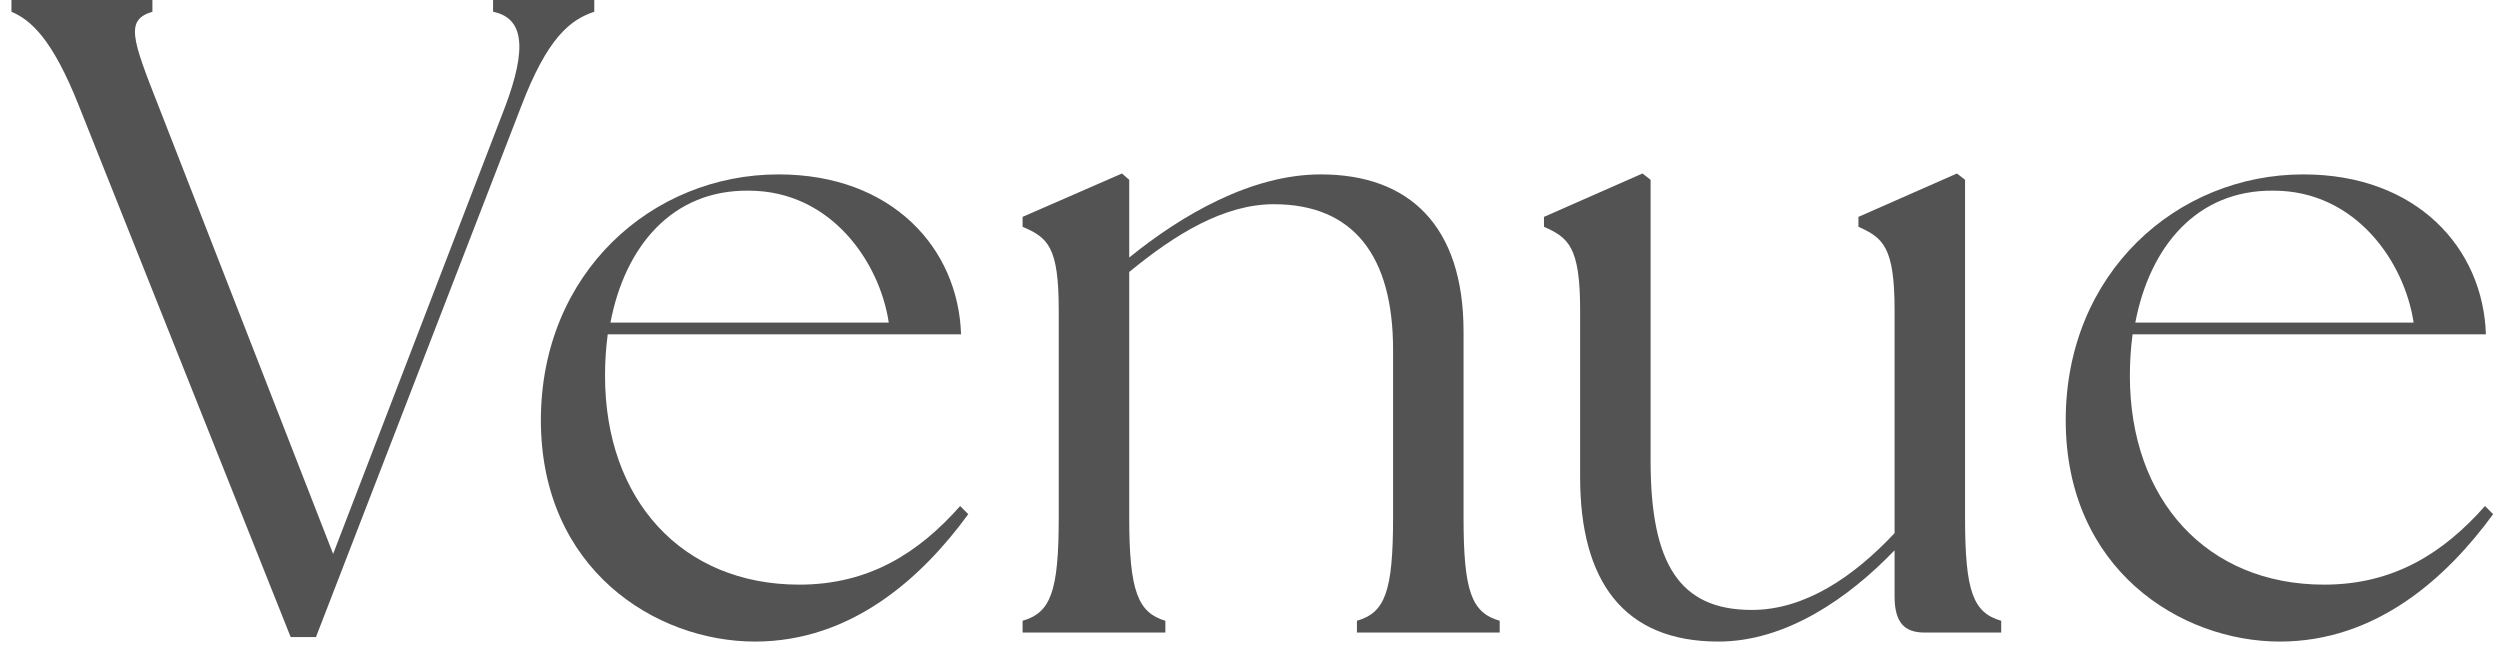 <?xml version="1.0" encoding="UTF-8"?> <svg xmlns="http://www.w3.org/2000/svg" width="166" height="43" viewBox="0 0 166 43" fill="none"><path d="M151.384 42.6C144.784 42.6 137.164 37.8 137.164 27.9C137.164 18.12 144.544 11.58 152.944 11.58C160.504 11.58 164.884 16.5 165.064 22.2H141.604C141.484 23.1 141.424 24 141.424 24.96C141.424 33.18 146.524 38.82 154.324 38.82C158.944 38.82 162.244 36.72 165.004 33.6L165.544 34.14C162.484 38.34 157.804 42.6 151.384 42.6ZM141.784 21.42H160.264C159.664 17.4 156.424 12.66 150.964 12.66C145.864 12.6 142.744 16.38 141.784 21.42Z" fill="#535353"></path><path d="M114.1 42.6C107.8 42.6 104.92 38.58 104.92 31.68V20.58C104.92 16.38 104.14 15.78 102.52 15.06V14.4L109.06 11.52L109.6 11.94V30.6C109.6 37.44 111.52 40.5 116.32 40.5C119.86 40.5 123.1 38.28 125.8 35.4V20.58C125.8 16.38 125.02 15.78 123.4 15.06V14.4L129.94 11.52L130.48 11.94V34.38C130.48 39.3 131.02 40.68 132.88 41.22V42H127.78C126.46 42 125.8 41.34 125.8 39.6V36.54C122.74 39.72 118.6 42.6 114.1 42.6Z" fill="#535353"></path><path d="M67.9 42V41.22C69.76 40.68 70.3 39.3 70.3 34.38V20.58C70.3 16.38 69.58 15.78 67.9 15.06V14.4L74.5 11.52L74.98 11.94V17.1C78.46 14.28 83.08 11.58 87.7 11.58C93.58 11.58 97.18 15 97.18 22.02V34.38C97.18 39.3 97.72 40.68 99.58 41.22V42H90.1V41.22C91.96 40.68 92.5 39.3 92.5 34.38V23.22C92.5 16.98 89.86 13.56 84.58 13.56C81.28 13.56 78.04 15.54 74.98 18.06V34.38C74.98 39.3 75.58 40.68 77.38 41.22V42H67.9Z" fill="#535353"></path><path d="M50.134 42.6C43.534 42.6 35.914 37.8 35.914 27.9C35.914 18.12 43.294 11.58 51.694 11.58C59.254 11.58 63.634 16.5 63.814 22.2H40.354C40.234 23.1 40.174 24 40.174 24.96C40.174 33.18 45.274 38.82 53.074 38.82C57.694 38.82 60.994 36.72 63.754 33.6L64.294 34.14C61.234 38.34 56.554 42.6 50.134 42.6ZM40.534 21.42H59.014C58.414 17.4 55.174 12.66 49.714 12.66C44.614 12.6 41.494 16.38 40.534 21.42Z" fill="#535353"></path><path d="M5.26 7.08C3.46 2.52 2.02 1.32 0.76 0.78V0H10.12V0.78C8.32 1.32 8.74 2.52 10.54 7.08L22.12 36.78L33.52 7.14C35.02 3.18 34.78 1.2 32.74 0.78V0H39.46V0.78C37.84 1.32 36.34 2.52 34.6 7.08L20.98 42.3H19.3L5.26 7.08Z" fill="#535353"></path></svg> 